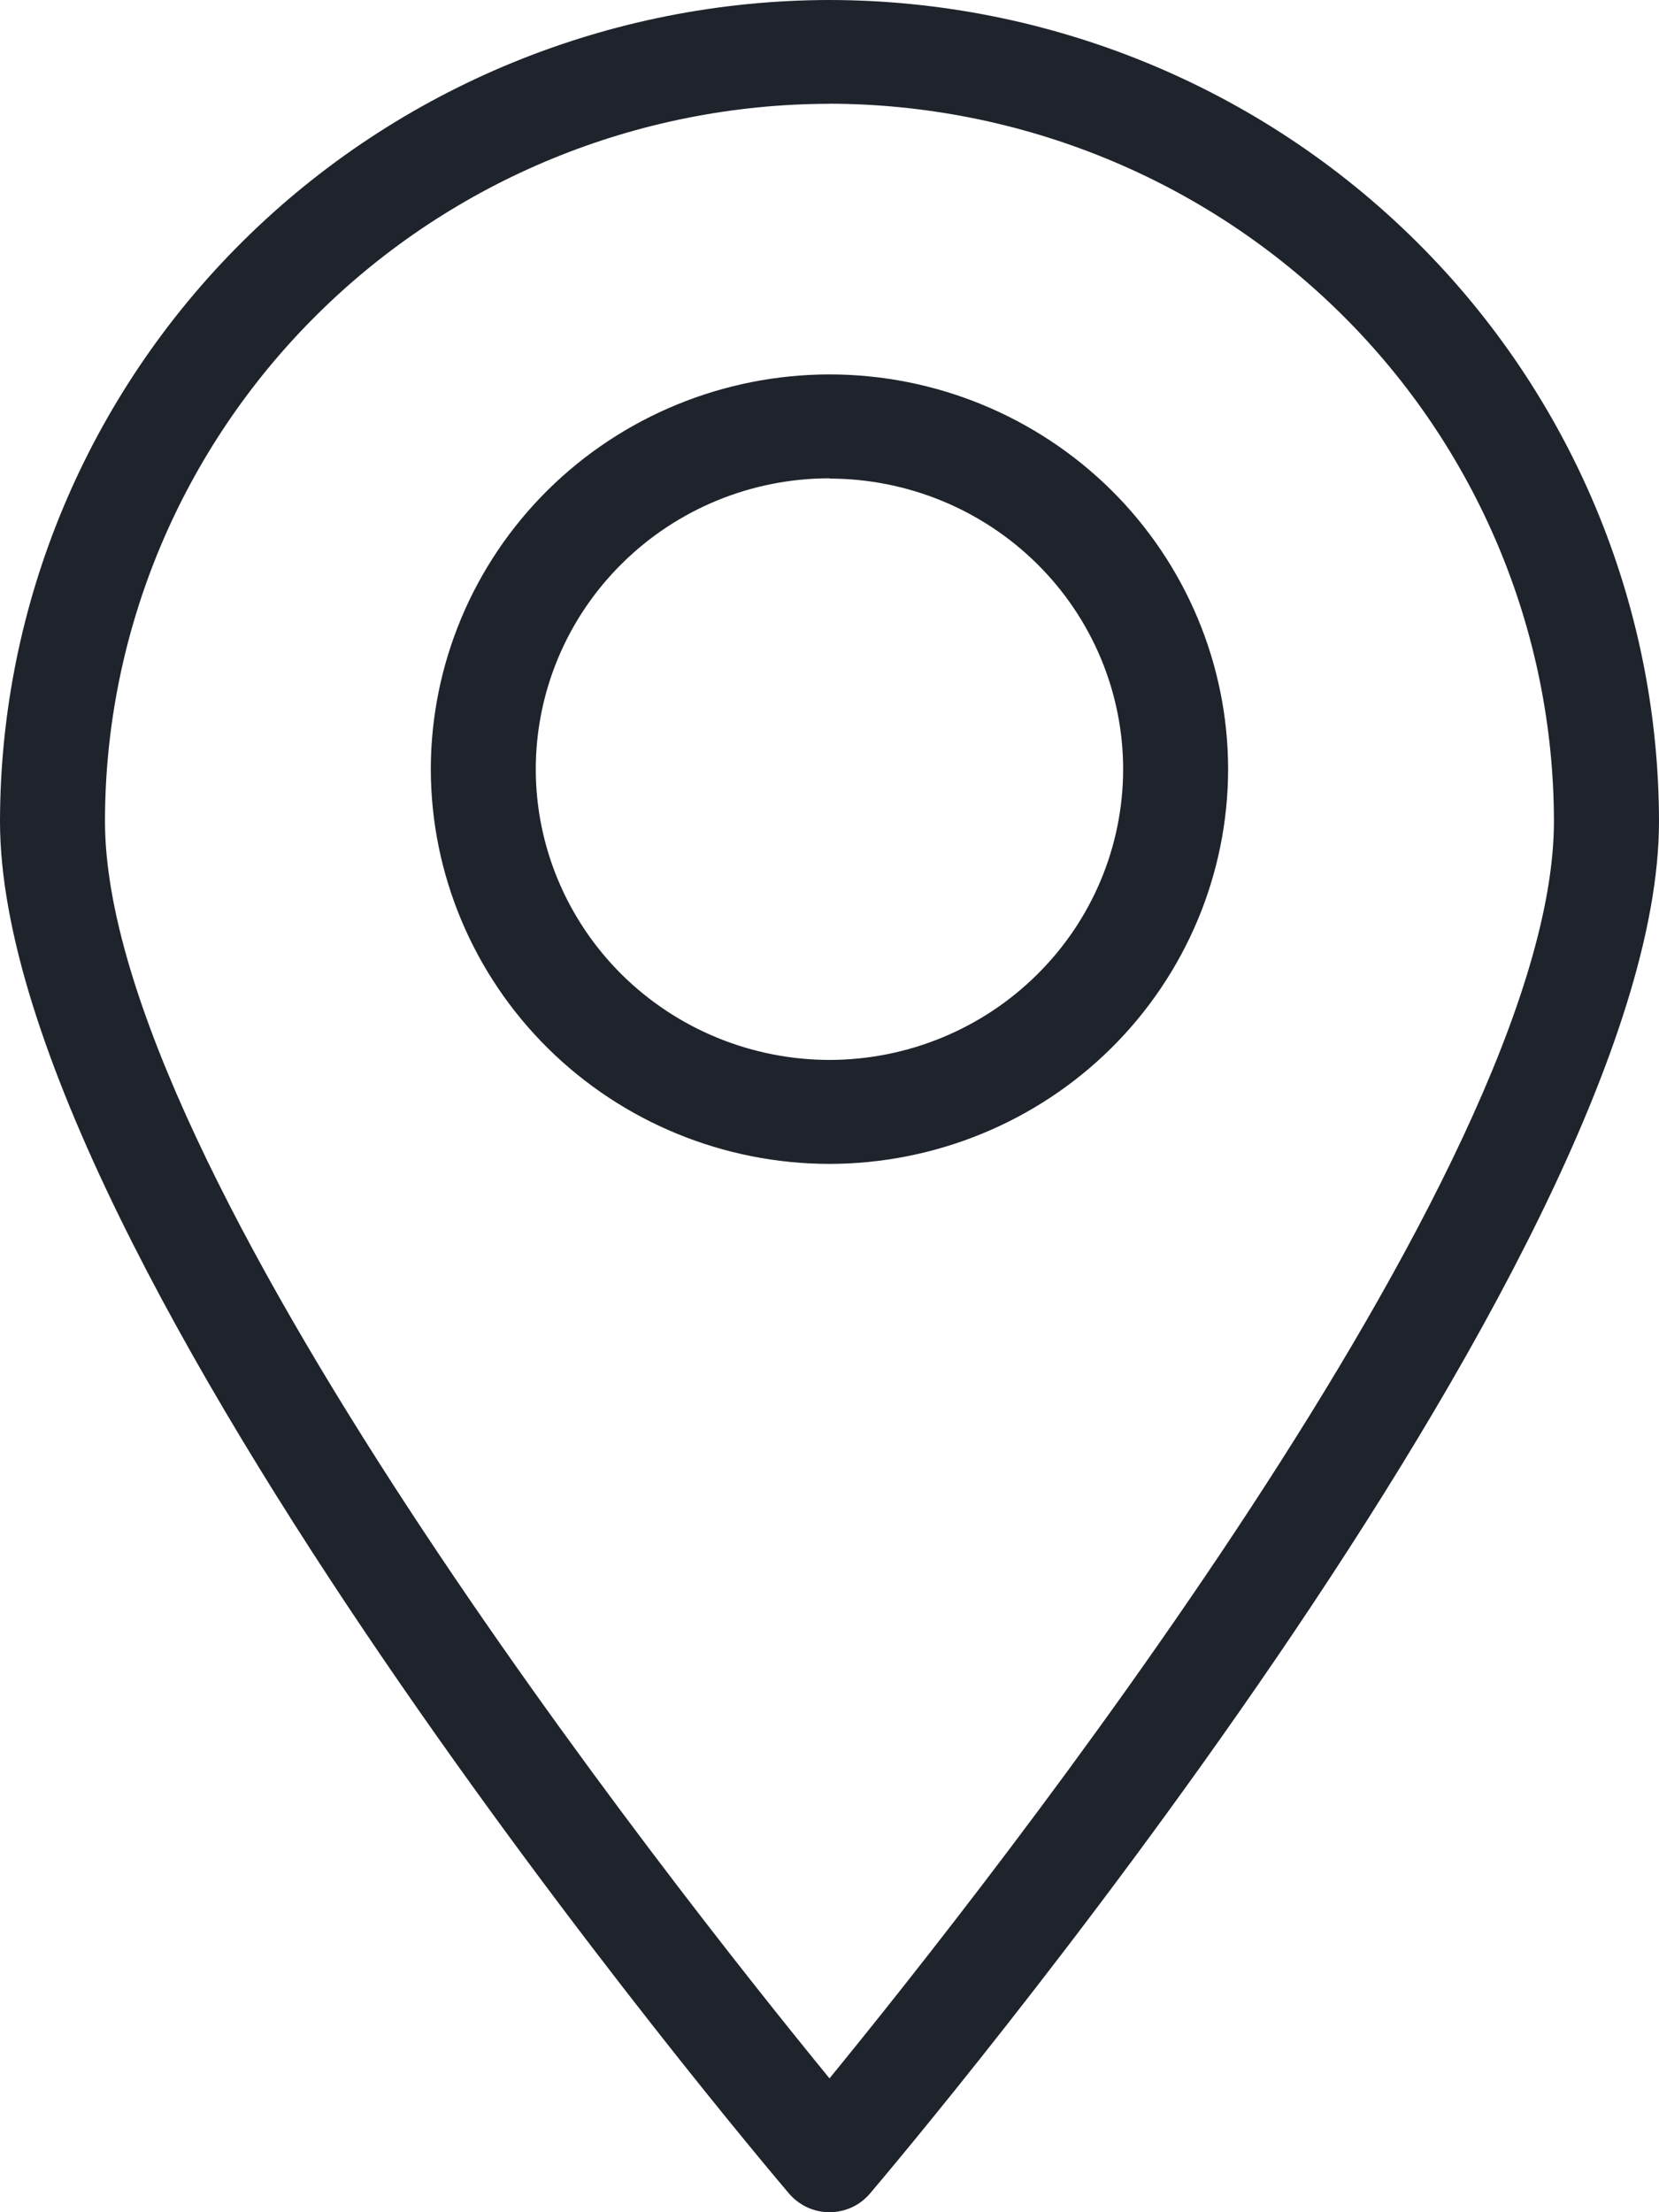 <svg xmlns="http://www.w3.org/2000/svg" width="18" height="24" fill="none" viewBox="0 0 18 24">
    <path fill="#1E232C" d="M9 24c-.083 0-.165-.018-.24-.052-.075-.035-.142-.085-.196-.147C8.214 23.39 0 13.67 0 8.91c.003-2.362.952-4.627 2.64-6.298C4.325.943 6.613.003 9 0c2.386.003 4.674.943 6.36 2.613 1.688 1.67 2.637 3.936 2.64 6.298 0 4.76-8.214 14.478-8.564 14.89-.054.062-.12.113-.196.147-.075.034-.157.052-.24.052zM9 1.126c-2.084.003-4.083.823-5.556 2.283C1.97 4.868 1.14 6.846 1.139 8.91c0 3.766 6.15 11.547 7.861 13.638 1.71-2.092 7.86-9.871 7.86-13.638-.002-2.063-.831-4.042-2.304-5.5C13.082 1.95 11.084 1.13 9 1.125z"/>
    <path fill="#1E232C" d="M9 12.627c-1.147-.001-2.246-.453-3.057-1.256-.811-.803-1.267-1.891-1.269-3.027.002-1.135.458-2.224 1.269-3.027.81-.802 1.91-1.254 3.057-1.255 1.147 0 2.246.453 3.057 1.255.81.803 1.267 1.892 1.268 3.027-.001 1.136-.458 2.224-1.268 3.027-.811.803-1.91 1.254-3.057 1.256zm0-7.438c-.845 0-1.655.333-2.252.925-.598.591-.934 1.393-.935 2.23 0 .836.337 1.638.934 2.23.598.591 1.408.924 2.253.925.845-.001 1.655-.334 2.252-.926.598-.591.934-1.393.934-2.23-.001-.836-.338-1.637-.935-2.227-.598-.591-1.407-.923-2.251-.924v-.003z"/>
</svg>
